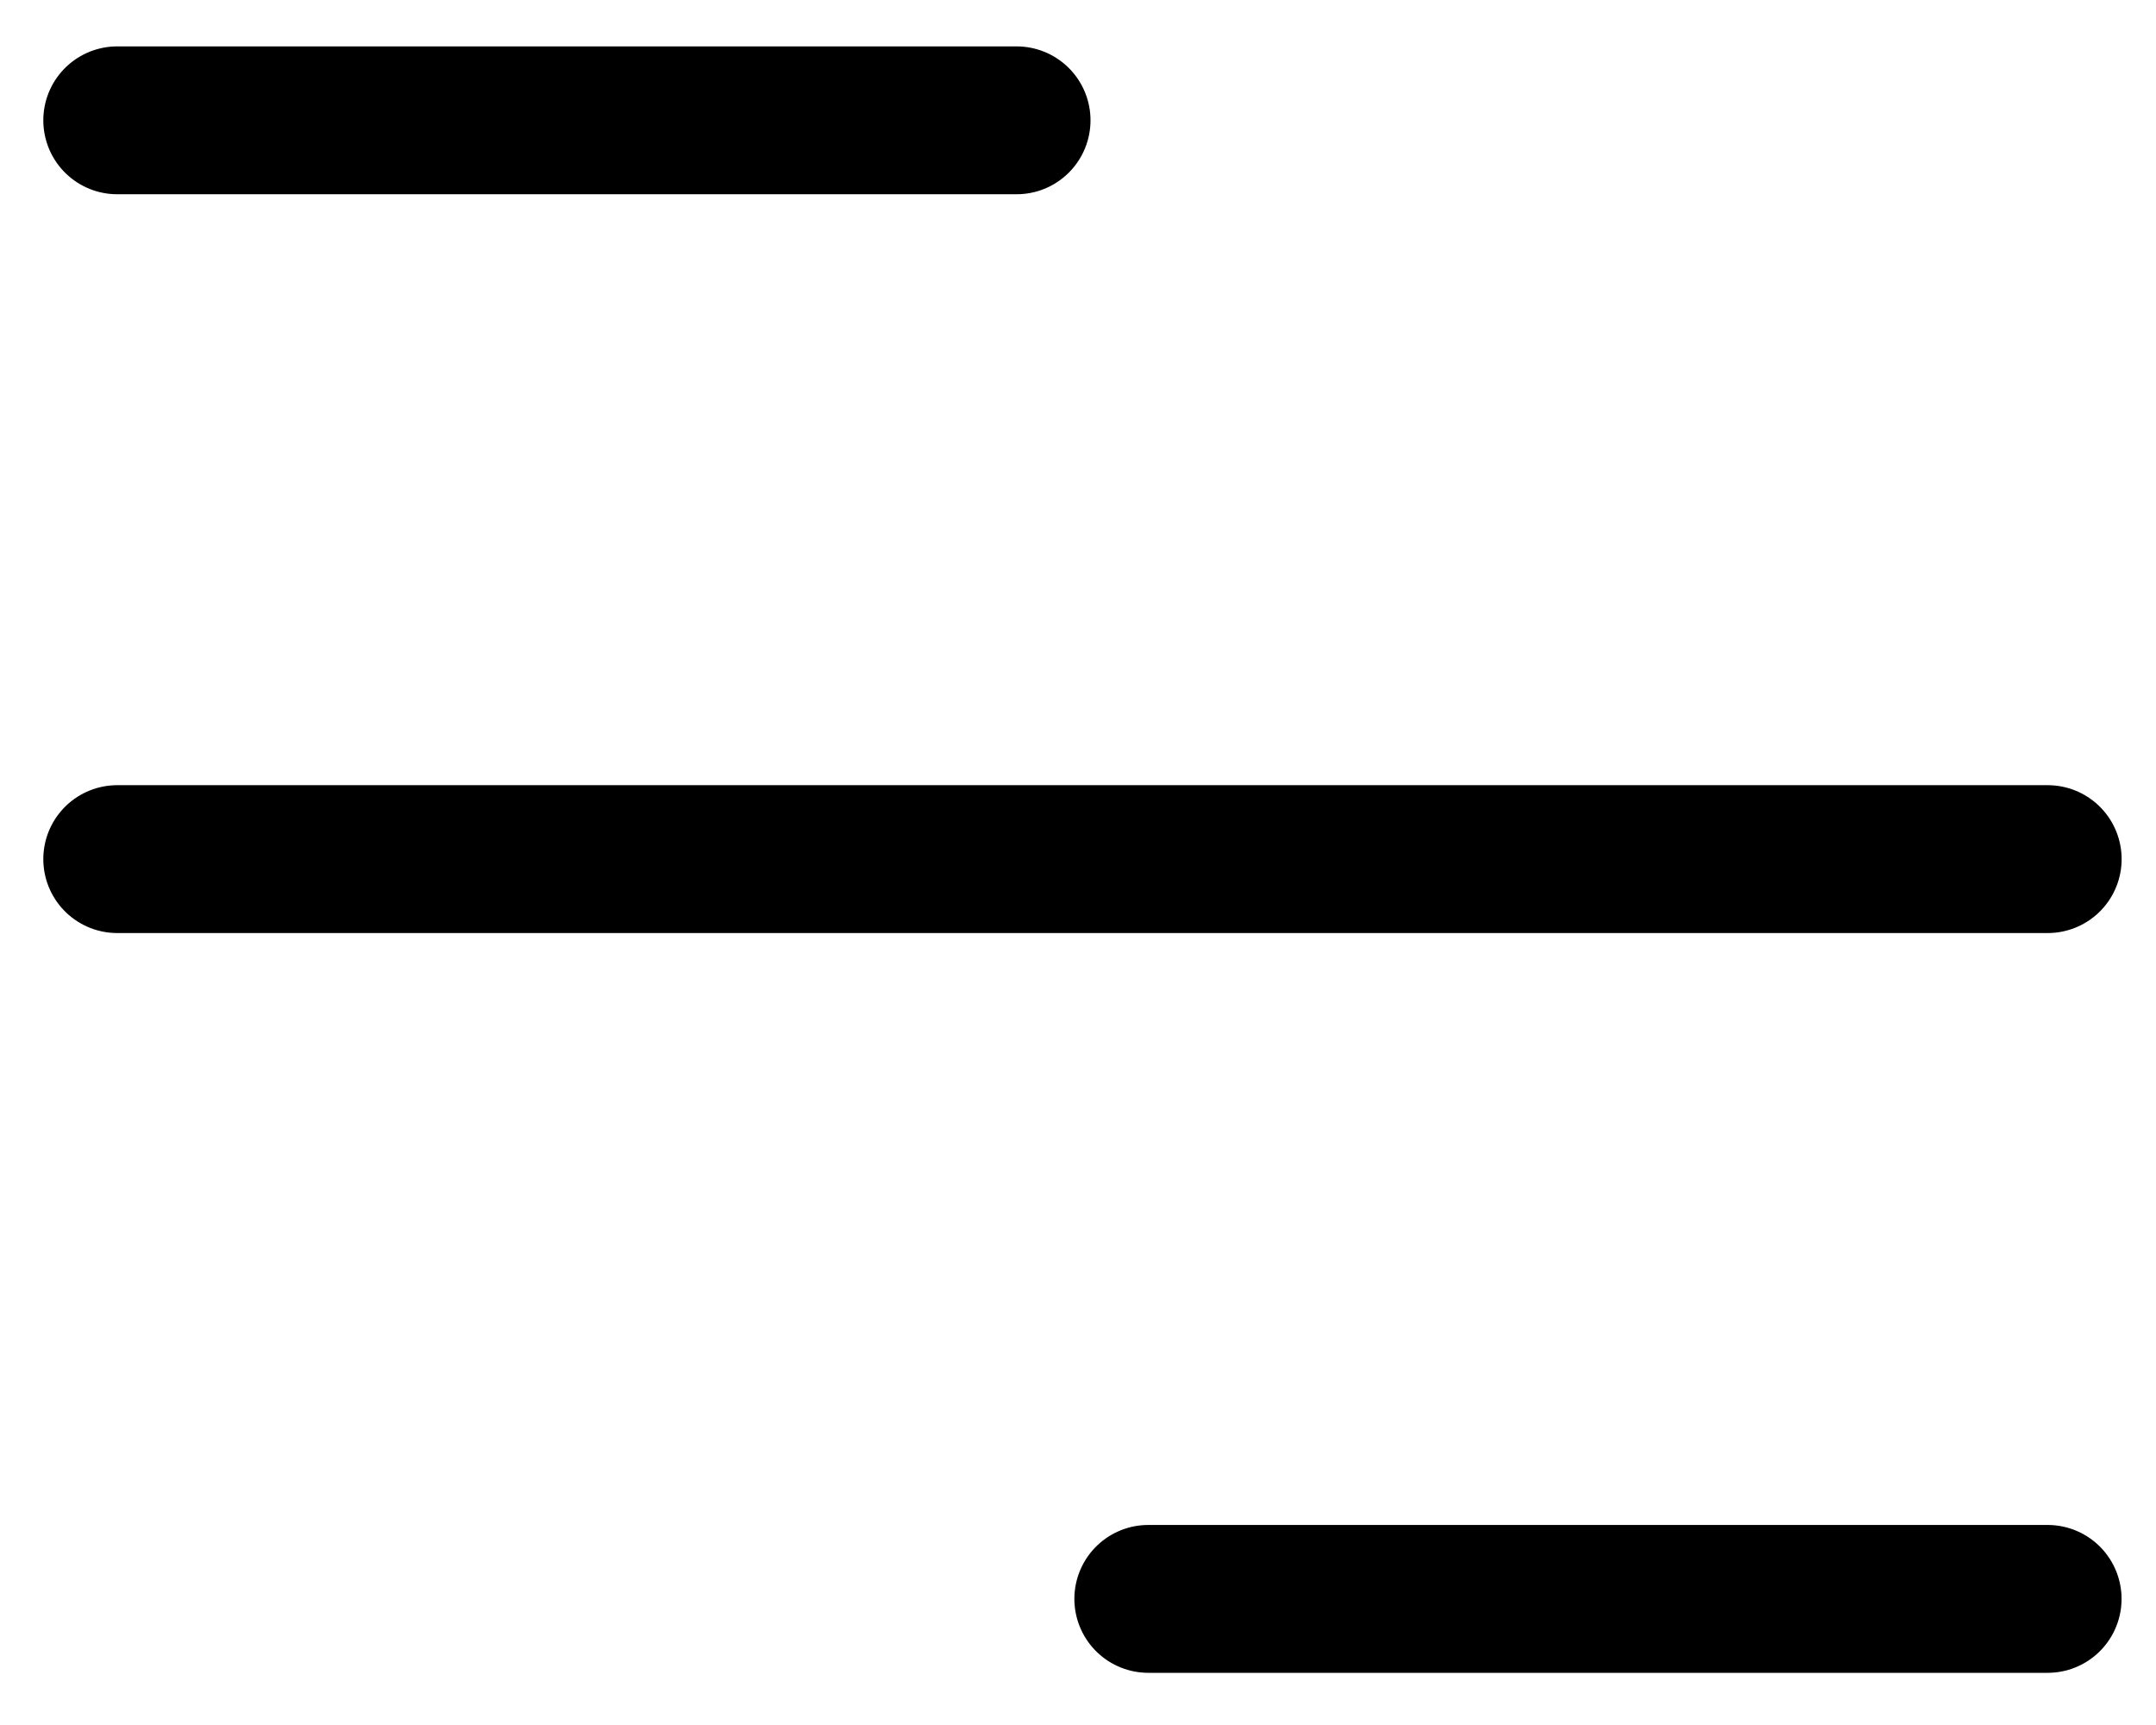 <?xml version="1.0" encoding="UTF-8"?> <svg xmlns="http://www.w3.org/2000/svg" width="35" height="28" viewBox="0 0 35 28" fill="none"> <line x1="1.903" y1="1.953" x2="16.503" y2="1.953" stroke="black" stroke-width="2.4" stroke-linecap="round"></line> <line x1="1.903" y1="13.945" x2="33.242" y2="13.945" stroke="black" stroke-width="2.4" stroke-linecap="round"></line> <line x1="18.641" y1="25.953" x2="33.241" y2="25.953" stroke="black" stroke-width="2.4" stroke-linecap="round"></line> </svg> 